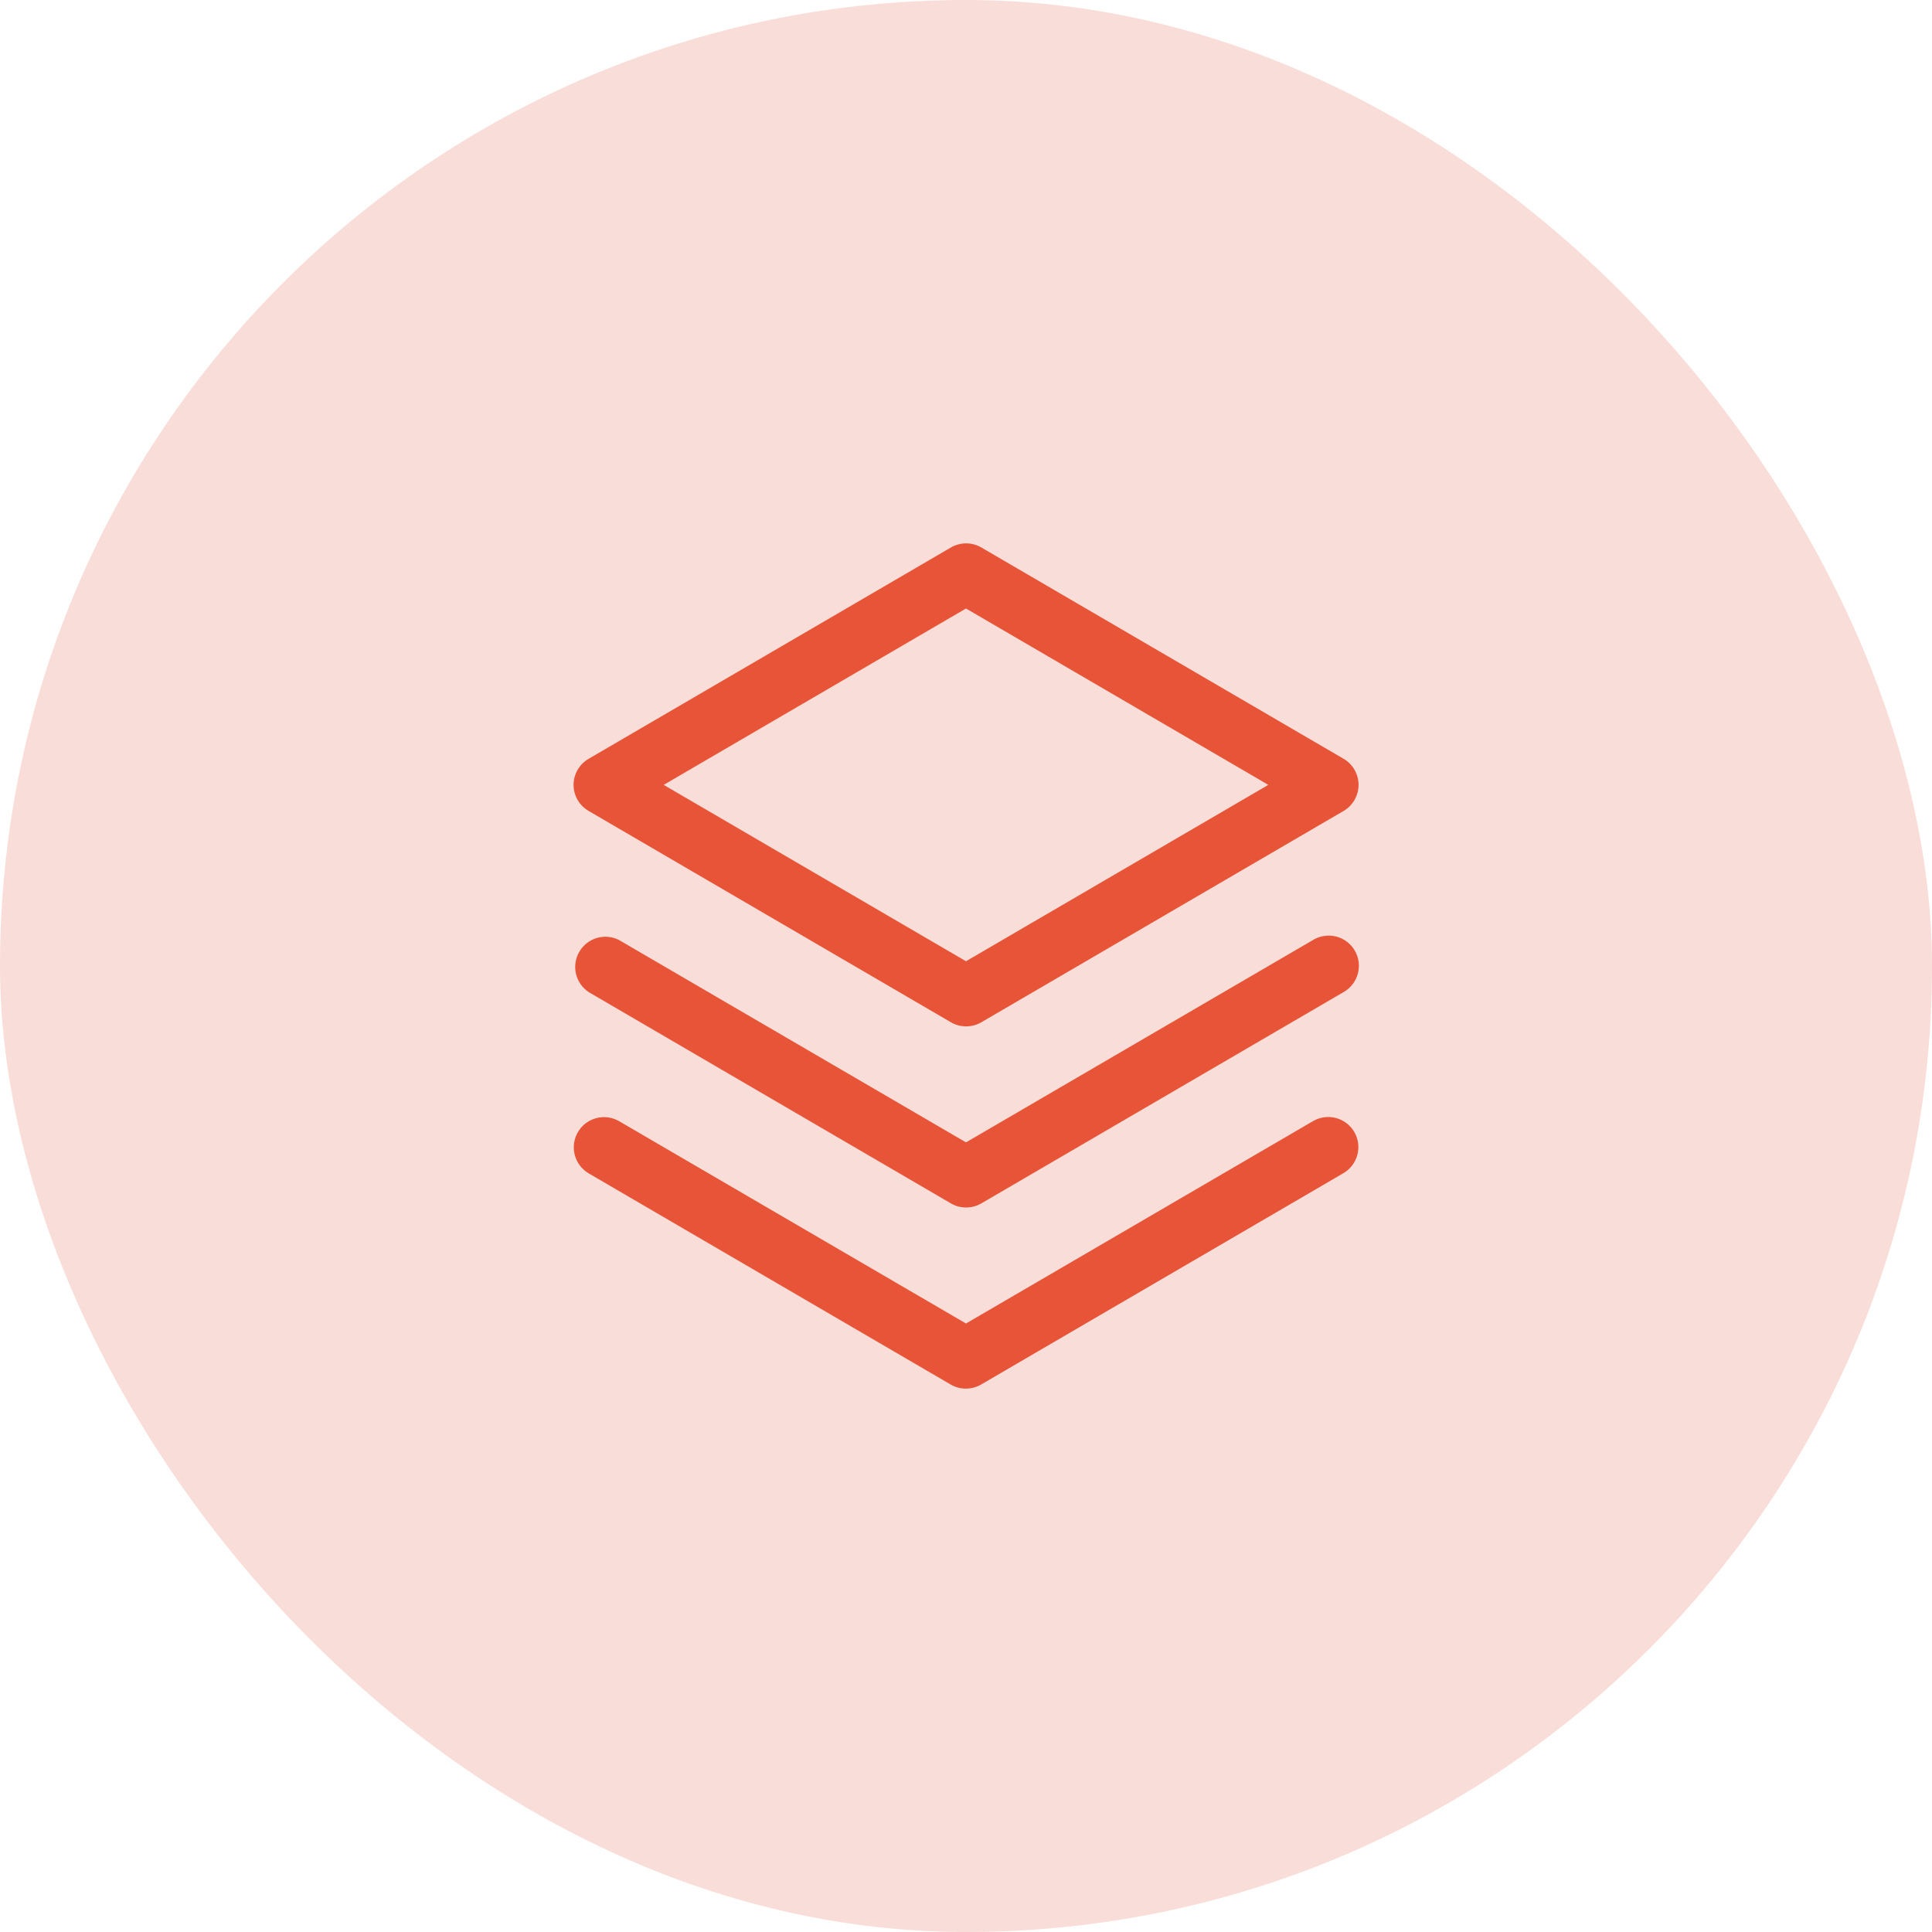 <svg width="48" height="48" viewBox="0 0 48 48" fill="none" xmlns="http://www.w3.org/2000/svg">
<rect width="48" height="48" rx="24" fill="#F9DDD8"/>
<path d="M33.648 28.125C33.747 28.297 33.774 28.501 33.723 28.693C33.672 28.884 33.547 29.048 33.375 29.148L24.375 34.398C24.26 34.465 24.13 34.5 23.997 34.5C23.864 34.5 23.734 34.465 23.619 34.398L14.619 29.148C14.45 29.046 14.328 28.882 14.279 28.691C14.23 28.5 14.258 28.297 14.358 28.127C14.457 27.957 14.62 27.832 14.81 27.781C15 27.729 15.203 27.755 15.375 27.852L24 32.882L32.625 27.852C32.797 27.753 33.001 27.726 33.193 27.777C33.384 27.828 33.548 27.953 33.648 28.125ZM32.625 23.352L24 28.382L15.375 23.352C15.204 23.267 15.008 23.25 14.825 23.305C14.642 23.36 14.487 23.483 14.392 23.648C14.296 23.813 14.267 24.008 14.31 24.194C14.354 24.38 14.466 24.542 14.625 24.648L23.625 29.898C23.74 29.965 23.87 30 24.003 30C24.136 30 24.266 29.965 24.381 29.898L33.381 24.648C33.467 24.599 33.543 24.533 33.604 24.455C33.665 24.376 33.709 24.287 33.735 24.191C33.761 24.095 33.768 23.995 33.755 23.896C33.742 23.798 33.709 23.703 33.659 23.617C33.609 23.531 33.543 23.456 33.463 23.396C33.384 23.337 33.294 23.293 33.197 23.268C33.101 23.244 33.001 23.238 32.903 23.253C32.805 23.267 32.71 23.301 32.625 23.352ZM14.25 19.5C14.25 19.369 14.285 19.24 14.351 19.126C14.417 19.012 14.511 18.918 14.625 18.852L23.625 13.602C23.74 13.535 23.87 13.5 24.003 13.5C24.136 13.5 24.266 13.535 24.381 13.602L33.381 18.852C33.494 18.918 33.588 19.013 33.653 19.126C33.718 19.24 33.753 19.369 33.753 19.5C33.753 19.631 33.718 19.76 33.653 19.873C33.588 19.987 33.494 20.082 33.381 20.148L24.381 25.398C24.266 25.465 24.136 25.5 24.003 25.5C23.87 25.5 23.74 25.465 23.625 25.398L14.625 20.148C14.511 20.082 14.417 19.988 14.351 19.874C14.285 19.76 14.25 19.631 14.25 19.5ZM16.489 19.5L24 23.882L31.511 19.5L24 15.118L16.489 19.5Z" fill="#E75437"/>
</svg>
